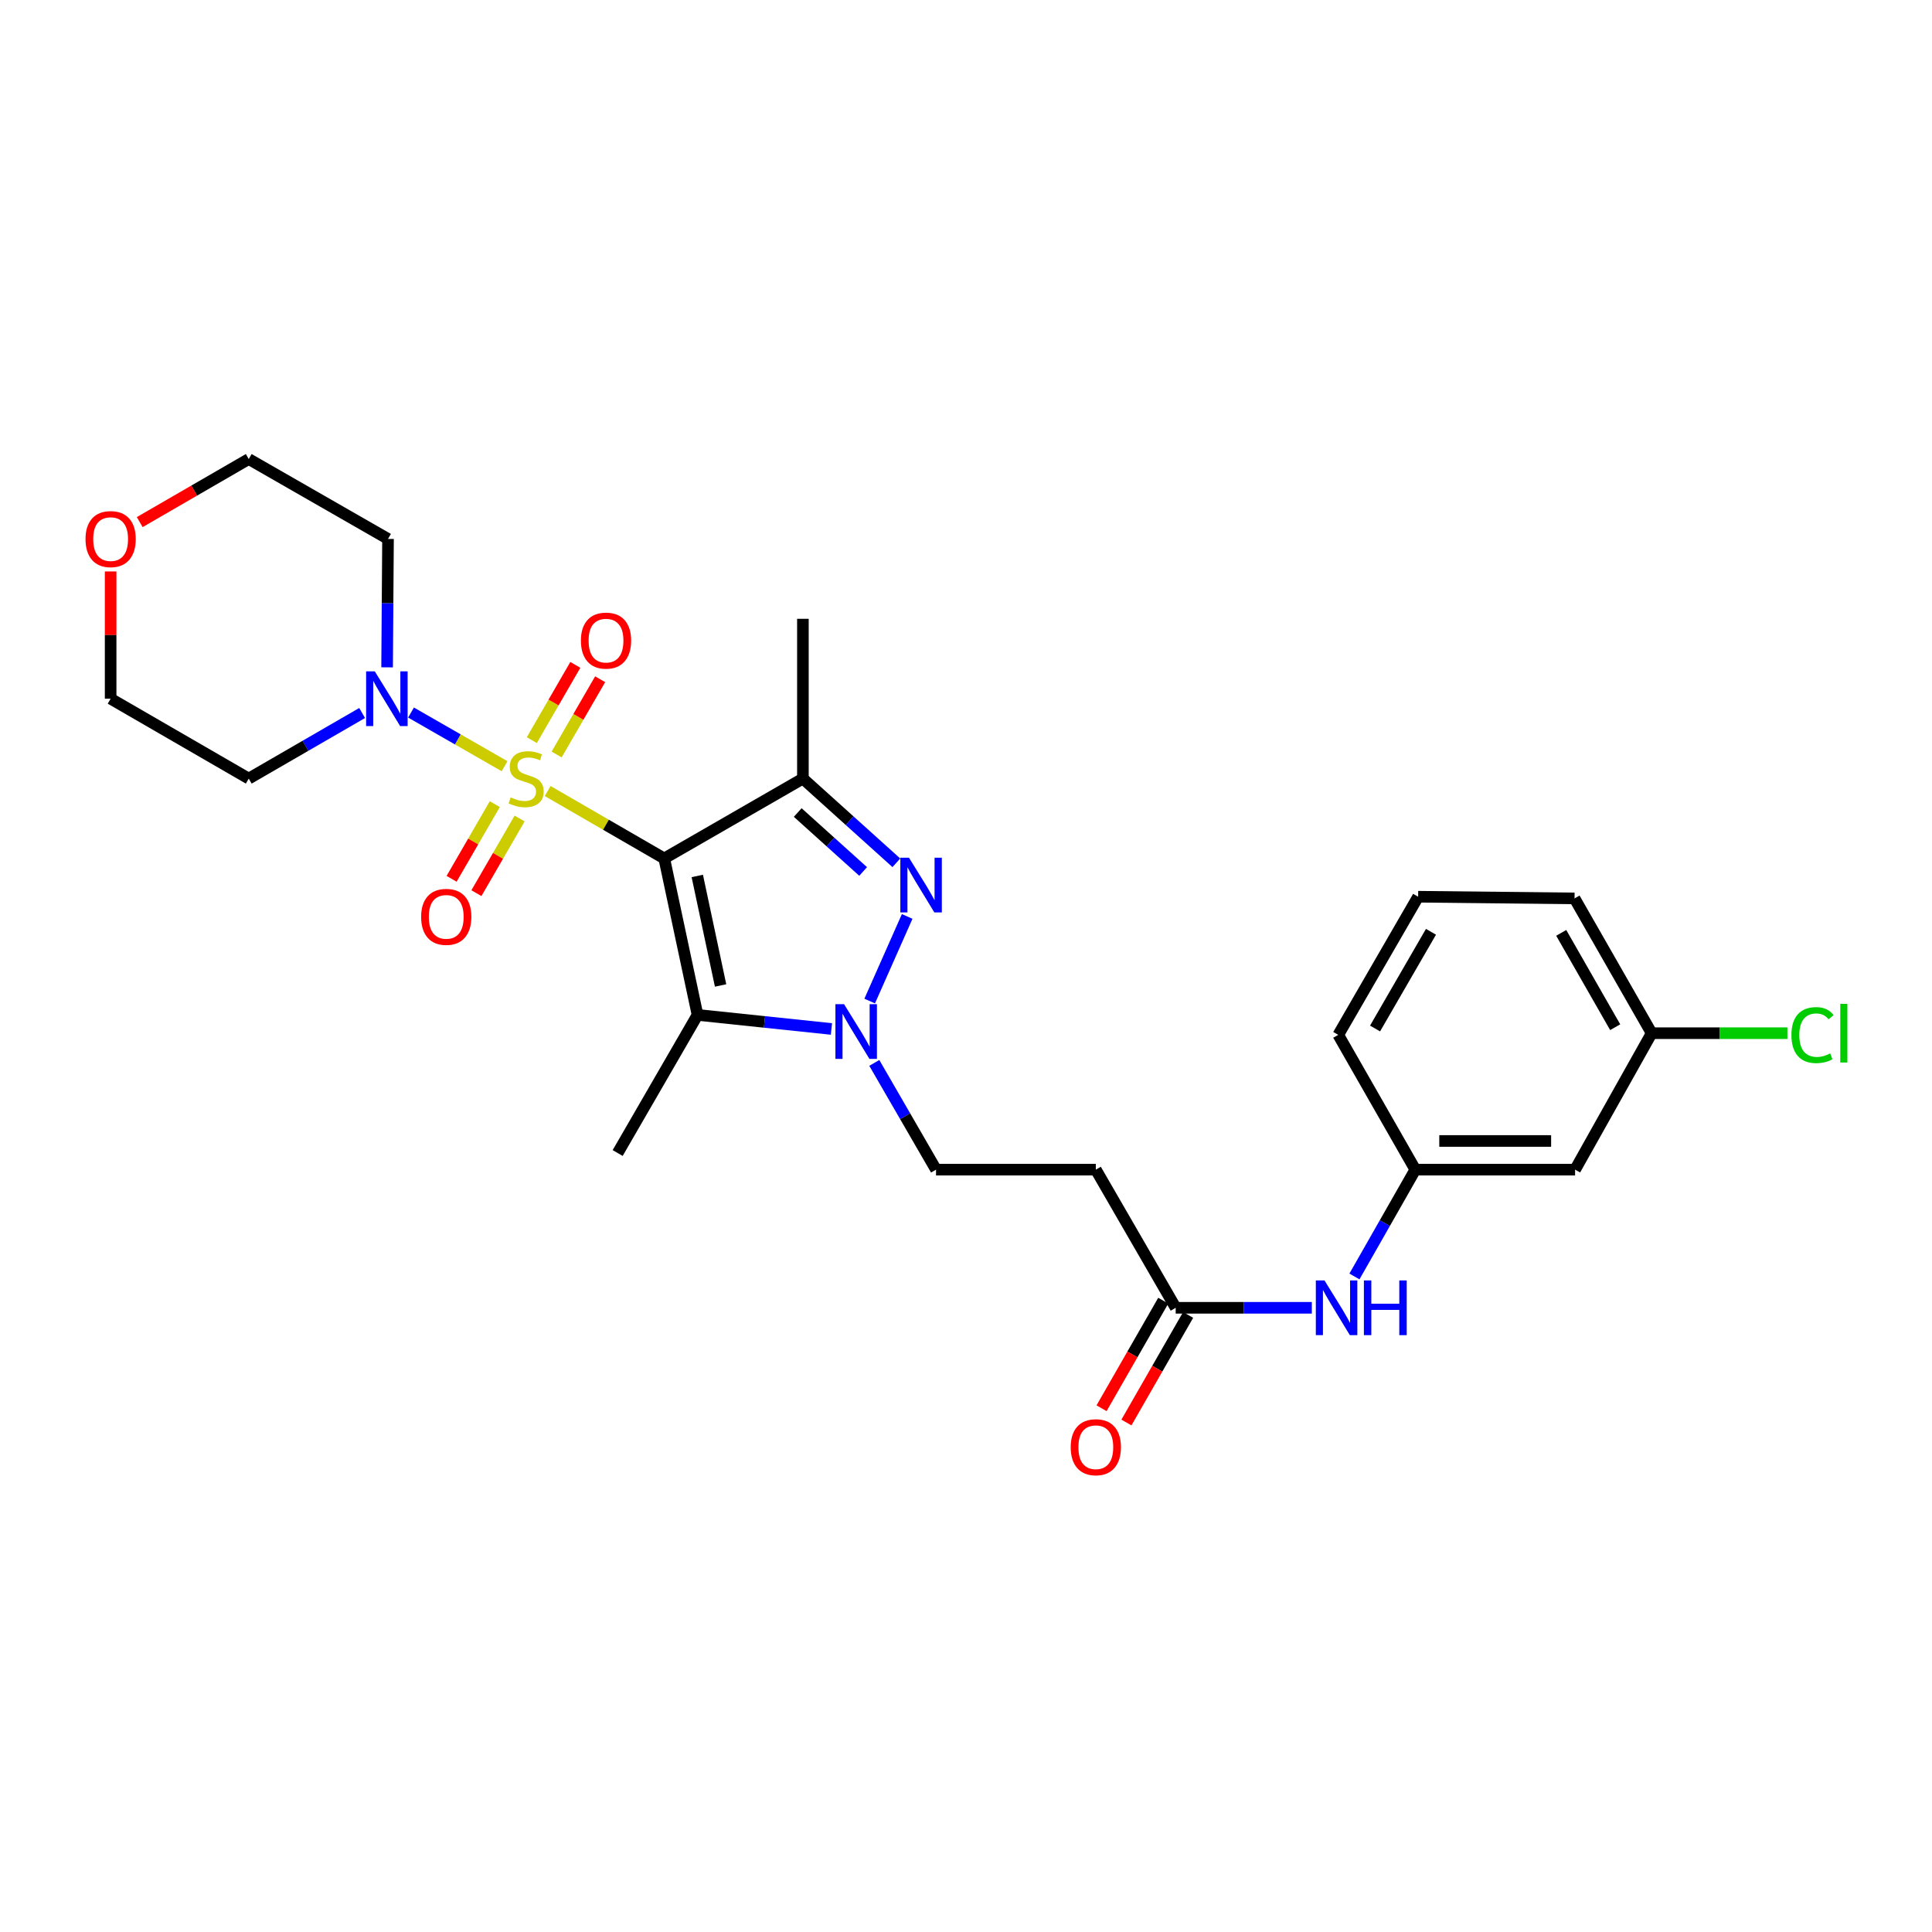 <?xml version='1.0' encoding='iso-8859-1'?>
<svg version='1.1' baseProfile='full'
              xmlns='http://www.w3.org/2000/svg'
                      xmlns:rdkit='http://www.rdkit.org/xml'
                      xmlns:xlink='http://www.w3.org/1999/xlink'
                  xml:space='preserve'
width='1000px' height='1000px' viewBox='0 0 1000 1000'>
<!-- END OF HEADER -->
<rect style='opacity:1.0;fill:#FFFFFF;stroke:none' width='1000' height='1000' x='0' y='0'> </rect>
<path class='bond-0' d='M 283.469,409.439 L 313.641,426.888' style='fill:none;fill-rule:evenodd;stroke:#CCCC00;stroke-width:6px;stroke-linecap:butt;stroke-linejoin:miter;stroke-opacity:1' />
<path class='bond-0' d='M 313.641,426.888 L 343.812,444.336' style='fill:none;fill-rule:evenodd;stroke:#000000;stroke-width:6px;stroke-linecap:butt;stroke-linejoin:miter;stroke-opacity:1' />
<path class='bond-5' d='M 261.167,396.594 L 236.954,382.703' style='fill:none;fill-rule:evenodd;stroke:#CCCC00;stroke-width:6px;stroke-linecap:butt;stroke-linejoin:miter;stroke-opacity:1' />
<path class='bond-5' d='M 236.954,382.703 L 212.74,368.812' style='fill:none;fill-rule:evenodd;stroke:#0000FF;stroke-width:6px;stroke-linecap:butt;stroke-linejoin:miter;stroke-opacity:1' />
<path class='bond-6' d='M 288.109,390.525 L 299.374,371.048' style='fill:none;fill-rule:evenodd;stroke:#CCCC00;stroke-width:6px;stroke-linecap:butt;stroke-linejoin:miter;stroke-opacity:1' />
<path class='bond-6' d='M 299.374,371.048 L 310.639,351.572' style='fill:none;fill-rule:evenodd;stroke:#FF0000;stroke-width:6px;stroke-linecap:butt;stroke-linejoin:miter;stroke-opacity:1' />
<path class='bond-6' d='M 275.262,383.094 L 286.526,363.618' style='fill:none;fill-rule:evenodd;stroke:#CCCC00;stroke-width:6px;stroke-linecap:butt;stroke-linejoin:miter;stroke-opacity:1' />
<path class='bond-6' d='M 286.526,363.618 L 297.791,344.141' style='fill:none;fill-rule:evenodd;stroke:#FF0000;stroke-width:6px;stroke-linecap:butt;stroke-linejoin:miter;stroke-opacity:1' />
<path class='bond-7' d='M 256.1,416.223 L 244.923,435.547' style='fill:none;fill-rule:evenodd;stroke:#CCCC00;stroke-width:6px;stroke-linecap:butt;stroke-linejoin:miter;stroke-opacity:1' />
<path class='bond-7' d='M 244.923,435.547 L 233.745,454.87' style='fill:none;fill-rule:evenodd;stroke:#FF0000;stroke-width:6px;stroke-linecap:butt;stroke-linejoin:miter;stroke-opacity:1' />
<path class='bond-7' d='M 268.947,423.654 L 257.77,442.978' style='fill:none;fill-rule:evenodd;stroke:#CCCC00;stroke-width:6px;stroke-linecap:butt;stroke-linejoin:miter;stroke-opacity:1' />
<path class='bond-7' d='M 257.77,442.978 L 246.592,462.302' style='fill:none;fill-rule:evenodd;stroke:#FF0000;stroke-width:6px;stroke-linecap:butt;stroke-linejoin:miter;stroke-opacity:1' />
<path class='bond-1' d='M 343.812,444.336 L 415.579,402.994' style='fill:none;fill-rule:evenodd;stroke:#000000;stroke-width:6px;stroke-linecap:butt;stroke-linejoin:miter;stroke-opacity:1' />
<path class='bond-2' d='M 343.812,444.336 L 361.045,525.314' style='fill:none;fill-rule:evenodd;stroke:#000000;stroke-width:6px;stroke-linecap:butt;stroke-linejoin:miter;stroke-opacity:1' />
<path class='bond-2' d='M 360.913,453.394 L 372.976,510.078' style='fill:none;fill-rule:evenodd;stroke:#000000;stroke-width:6px;stroke-linecap:butt;stroke-linejoin:miter;stroke-opacity:1' />
<path class='bond-3' d='M 415.579,402.994 L 439.766,424.788' style='fill:none;fill-rule:evenodd;stroke:#000000;stroke-width:6px;stroke-linecap:butt;stroke-linejoin:miter;stroke-opacity:1' />
<path class='bond-3' d='M 439.766,424.788 L 463.953,446.582' style='fill:none;fill-rule:evenodd;stroke:#0000FF;stroke-width:6px;stroke-linecap:butt;stroke-linejoin:miter;stroke-opacity:1' />
<path class='bond-3' d='M 412.9,420.558 L 429.831,435.814' style='fill:none;fill-rule:evenodd;stroke:#000000;stroke-width:6px;stroke-linecap:butt;stroke-linejoin:miter;stroke-opacity:1' />
<path class='bond-3' d='M 429.831,435.814 L 446.762,451.07' style='fill:none;fill-rule:evenodd;stroke:#0000FF;stroke-width:6px;stroke-linecap:butt;stroke-linejoin:miter;stroke-opacity:1' />
<path class='bond-19' d='M 415.579,402.994 L 415.579,320.293' style='fill:none;fill-rule:evenodd;stroke:#000000;stroke-width:6px;stroke-linecap:butt;stroke-linejoin:miter;stroke-opacity:1' />
<path class='bond-4' d='M 361.045,525.314 L 395.696,528.95' style='fill:none;fill-rule:evenodd;stroke:#000000;stroke-width:6px;stroke-linecap:butt;stroke-linejoin:miter;stroke-opacity:1' />
<path class='bond-4' d='M 395.696,528.95 L 430.348,532.587' style='fill:none;fill-rule:evenodd;stroke:#0000FF;stroke-width:6px;stroke-linecap:butt;stroke-linejoin:miter;stroke-opacity:1' />
<path class='bond-20' d='M 361.045,525.314 L 319.703,596.801' style='fill:none;fill-rule:evenodd;stroke:#000000;stroke-width:6px;stroke-linecap:butt;stroke-linejoin:miter;stroke-opacity:1' />
<path class='bond-28' d='M 469.557,474.348 L 450.149,518.141' style='fill:none;fill-rule:evenodd;stroke:#0000FF;stroke-width:6px;stroke-linecap:butt;stroke-linejoin:miter;stroke-opacity:1' />
<path class='bond-9' d='M 452.536,550.155 L 468.515,577.782' style='fill:none;fill-rule:evenodd;stroke:#0000FF;stroke-width:6px;stroke-linecap:butt;stroke-linejoin:miter;stroke-opacity:1' />
<path class='bond-9' d='M 468.515,577.782 L 484.494,605.409' style='fill:none;fill-rule:evenodd;stroke:#000000;stroke-width:6px;stroke-linecap:butt;stroke-linejoin:miter;stroke-opacity:1' />
<path class='bond-16' d='M 200.361,345.416 L 200.599,312.184' style='fill:none;fill-rule:evenodd;stroke:#0000FF;stroke-width:6px;stroke-linecap:butt;stroke-linejoin:miter;stroke-opacity:1' />
<path class='bond-16' d='M 200.599,312.184 L 200.838,278.951' style='fill:none;fill-rule:evenodd;stroke:#000000;stroke-width:6px;stroke-linecap:butt;stroke-linejoin:miter;stroke-opacity:1' />
<path class='bond-17' d='M 187.439,369.05 L 158.094,386.022' style='fill:none;fill-rule:evenodd;stroke:#0000FF;stroke-width:6px;stroke-linecap:butt;stroke-linejoin:miter;stroke-opacity:1' />
<path class='bond-17' d='M 158.094,386.022 L 128.749,402.994' style='fill:none;fill-rule:evenodd;stroke:#000000;stroke-width:6px;stroke-linecap:butt;stroke-linejoin:miter;stroke-opacity:1' />
<path class='bond-8' d='M 608.537,676.913 L 567.195,605.409' style='fill:none;fill-rule:evenodd;stroke:#000000;stroke-width:6px;stroke-linecap:butt;stroke-linejoin:miter;stroke-opacity:1' />
<path class='bond-11' d='M 608.537,676.913 L 643.765,676.913' style='fill:none;fill-rule:evenodd;stroke:#000000;stroke-width:6px;stroke-linecap:butt;stroke-linejoin:miter;stroke-opacity:1' />
<path class='bond-11' d='M 643.765,676.913 L 678.993,676.913' style='fill:none;fill-rule:evenodd;stroke:#0000FF;stroke-width:6px;stroke-linecap:butt;stroke-linejoin:miter;stroke-opacity:1' />
<path class='bond-14' d='M 602.1,673.221 L 586.131,701.062' style='fill:none;fill-rule:evenodd;stroke:#000000;stroke-width:6px;stroke-linecap:butt;stroke-linejoin:miter;stroke-opacity:1' />
<path class='bond-14' d='M 586.131,701.062 L 570.162,728.904' style='fill:none;fill-rule:evenodd;stroke:#FF0000;stroke-width:6px;stroke-linecap:butt;stroke-linejoin:miter;stroke-opacity:1' />
<path class='bond-14' d='M 614.974,680.605 L 599.005,708.446' style='fill:none;fill-rule:evenodd;stroke:#000000;stroke-width:6px;stroke-linecap:butt;stroke-linejoin:miter;stroke-opacity:1' />
<path class='bond-14' d='M 599.005,708.446 L 583.037,736.288' style='fill:none;fill-rule:evenodd;stroke:#FF0000;stroke-width:6px;stroke-linecap:butt;stroke-linejoin:miter;stroke-opacity:1' />
<path class='bond-10' d='M 484.494,605.409 L 567.195,605.409' style='fill:none;fill-rule:evenodd;stroke:#000000;stroke-width:6px;stroke-linecap:butt;stroke-linejoin:miter;stroke-opacity:1' />
<path class='bond-12' d='M 701.057,660.695 L 716.81,633.052' style='fill:none;fill-rule:evenodd;stroke:#0000FF;stroke-width:6px;stroke-linecap:butt;stroke-linejoin:miter;stroke-opacity:1' />
<path class='bond-12' d='M 716.81,633.052 L 732.563,605.409' style='fill:none;fill-rule:evenodd;stroke:#000000;stroke-width:6px;stroke-linecap:butt;stroke-linejoin:miter;stroke-opacity:1' />
<path class='bond-13' d='M 732.563,605.409 L 815.264,605.409' style='fill:none;fill-rule:evenodd;stroke:#000000;stroke-width:6px;stroke-linecap:butt;stroke-linejoin:miter;stroke-opacity:1' />
<path class='bond-13' d='M 744.968,590.567 L 802.859,590.567' style='fill:none;fill-rule:evenodd;stroke:#000000;stroke-width:6px;stroke-linecap:butt;stroke-linejoin:miter;stroke-opacity:1' />
<path class='bond-25' d='M 732.563,605.409 L 692.681,535.645' style='fill:none;fill-rule:evenodd;stroke:#000000;stroke-width:6px;stroke-linecap:butt;stroke-linejoin:miter;stroke-opacity:1' />
<path class='bond-18' d='M 815.264,605.409 L 854.891,534.779' style='fill:none;fill-rule:evenodd;stroke:#000000;stroke-width:6px;stroke-linecap:butt;stroke-linejoin:miter;stroke-opacity:1' />
<path class='bond-15' d='M 57.262,295.779 L 57.262,328.711' style='fill:none;fill-rule:evenodd;stroke:#FF0000;stroke-width:6px;stroke-linecap:butt;stroke-linejoin:miter;stroke-opacity:1' />
<path class='bond-15' d='M 57.262,328.711 L 57.262,361.644' style='fill:none;fill-rule:evenodd;stroke:#000000;stroke-width:6px;stroke-linecap:butt;stroke-linejoin:miter;stroke-opacity:1' />
<path class='bond-27' d='M 72.326,270.237 L 100.538,253.919' style='fill:none;fill-rule:evenodd;stroke:#FF0000;stroke-width:6px;stroke-linecap:butt;stroke-linejoin:miter;stroke-opacity:1' />
<path class='bond-27' d='M 100.538,253.919 L 128.749,237.601' style='fill:none;fill-rule:evenodd;stroke:#000000;stroke-width:6px;stroke-linecap:butt;stroke-linejoin:miter;stroke-opacity:1' />
<path class='bond-22' d='M 200.838,278.951 L 128.749,237.601' style='fill:none;fill-rule:evenodd;stroke:#000000;stroke-width:6px;stroke-linecap:butt;stroke-linejoin:miter;stroke-opacity:1' />
<path class='bond-23' d='M 128.749,402.994 L 57.262,361.644' style='fill:none;fill-rule:evenodd;stroke:#000000;stroke-width:6px;stroke-linecap:butt;stroke-linejoin:miter;stroke-opacity:1' />
<path class='bond-21' d='M 854.891,534.779 L 890.025,534.779' style='fill:none;fill-rule:evenodd;stroke:#000000;stroke-width:6px;stroke-linecap:butt;stroke-linejoin:miter;stroke-opacity:1' />
<path class='bond-21' d='M 890.025,534.779 L 925.159,534.779' style='fill:none;fill-rule:evenodd;stroke:#00CC00;stroke-width:6px;stroke-linecap:butt;stroke-linejoin:miter;stroke-opacity:1' />
<path class='bond-29' d='M 854.891,534.779 L 814.984,465.016' style='fill:none;fill-rule:evenodd;stroke:#000000;stroke-width:6px;stroke-linecap:butt;stroke-linejoin:miter;stroke-opacity:1' />
<path class='bond-29' d='M 836.022,531.684 L 808.087,482.85' style='fill:none;fill-rule:evenodd;stroke:#000000;stroke-width:6px;stroke-linecap:butt;stroke-linejoin:miter;stroke-opacity:1' />
<path class='bond-24' d='M 734.023,464.142 L 692.681,535.645' style='fill:none;fill-rule:evenodd;stroke:#000000;stroke-width:6px;stroke-linecap:butt;stroke-linejoin:miter;stroke-opacity:1' />
<path class='bond-24' d='M 740.67,482.296 L 711.73,532.349' style='fill:none;fill-rule:evenodd;stroke:#000000;stroke-width:6px;stroke-linecap:butt;stroke-linejoin:miter;stroke-opacity:1' />
<path class='bond-26' d='M 734.023,464.142 L 814.984,465.016' style='fill:none;fill-rule:evenodd;stroke:#000000;stroke-width:6px;stroke-linecap:butt;stroke-linejoin:miter;stroke-opacity:1' />
<path  class='atom-0' d='M 264.325 412.714
Q 264.645 412.834, 265.965 413.394
Q 267.285 413.954, 268.725 414.314
Q 270.205 414.634, 271.645 414.634
Q 274.325 414.634, 275.885 413.354
Q 277.445 412.034, 277.445 409.754
Q 277.445 408.194, 276.645 407.234
Q 275.885 406.274, 274.685 405.754
Q 273.485 405.234, 271.485 404.634
Q 268.965 403.874, 267.445 403.154
Q 265.965 402.434, 264.885 400.914
Q 263.845 399.394, 263.845 396.834
Q 263.845 393.274, 266.245 391.074
Q 268.685 388.874, 273.485 388.874
Q 276.765 388.874, 280.485 390.434
L 279.565 393.514
Q 276.165 392.114, 273.605 392.114
Q 270.845 392.114, 269.325 393.274
Q 267.805 394.394, 267.845 396.354
Q 267.845 397.874, 268.605 398.794
Q 269.405 399.714, 270.525 400.234
Q 271.685 400.754, 273.605 401.354
Q 276.165 402.154, 277.685 402.954
Q 279.205 403.754, 280.285 405.394
Q 281.405 406.994, 281.405 409.754
Q 281.405 413.674, 278.765 415.794
Q 276.165 417.874, 271.805 417.874
Q 269.285 417.874, 267.365 417.314
Q 265.485 416.794, 263.245 415.874
L 264.325 412.714
' fill='#CCCC00'/>
<path  class='atom-4' d='M 470.492 443.954
L 479.772 458.954
Q 480.692 460.434, 482.172 463.114
Q 483.652 465.794, 483.732 465.954
L 483.732 443.954
L 487.492 443.954
L 487.492 472.274
L 483.612 472.274
L 473.652 455.874
Q 472.492 453.954, 471.252 451.754
Q 470.052 449.554, 469.692 448.874
L 469.692 472.274
L 466.012 472.274
L 466.012 443.954
L 470.492 443.954
' fill='#0000FF'/>
<path  class='atom-5' d='M 436.892 519.77
L 446.172 534.77
Q 447.092 536.25, 448.572 538.93
Q 450.052 541.61, 450.132 541.77
L 450.132 519.77
L 453.892 519.77
L 453.892 548.09
L 450.012 548.09
L 440.052 531.69
Q 438.892 529.77, 437.652 527.57
Q 436.452 525.37, 436.092 524.69
L 436.092 548.09
L 432.412 548.09
L 432.412 519.77
L 436.892 519.77
' fill='#0000FF'/>
<path  class='atom-6' d='M 193.984 347.484
L 203.264 362.484
Q 204.184 363.964, 205.664 366.644
Q 207.144 369.324, 207.224 369.484
L 207.224 347.484
L 210.984 347.484
L 210.984 375.804
L 207.104 375.804
L 197.144 359.404
Q 195.984 357.484, 194.744 355.284
Q 193.544 353.084, 193.184 352.404
L 193.184 375.804
L 189.504 375.804
L 189.504 347.484
L 193.984 347.484
' fill='#0000FF'/>
<path  class='atom-7' d='M 300.675 331.579
Q 300.675 324.779, 304.035 320.979
Q 307.395 317.179, 313.675 317.179
Q 319.955 317.179, 323.315 320.979
Q 326.675 324.779, 326.675 331.579
Q 326.675 338.459, 323.275 342.379
Q 319.875 346.259, 313.675 346.259
Q 307.435 346.259, 304.035 342.379
Q 300.675 338.499, 300.675 331.579
M 313.675 343.059
Q 317.995 343.059, 320.315 340.179
Q 322.675 337.259, 322.675 331.579
Q 322.675 326.019, 320.315 323.219
Q 317.995 320.379, 313.675 320.379
Q 309.355 320.379, 306.995 323.179
Q 304.675 325.979, 304.675 331.579
Q 304.675 337.299, 306.995 340.179
Q 309.355 343.059, 313.675 343.059
' fill='#FF0000'/>
<path  class='atom-8' d='M 217.975 474.561
Q 217.975 467.761, 221.335 463.961
Q 224.695 460.161, 230.975 460.161
Q 237.255 460.161, 240.615 463.961
Q 243.975 467.761, 243.975 474.561
Q 243.975 481.441, 240.575 485.361
Q 237.175 489.241, 230.975 489.241
Q 224.735 489.241, 221.335 485.361
Q 217.975 481.481, 217.975 474.561
M 230.975 486.041
Q 235.295 486.041, 237.615 483.161
Q 239.975 480.241, 239.975 474.561
Q 239.975 469.001, 237.615 466.201
Q 235.295 463.361, 230.975 463.361
Q 226.655 463.361, 224.295 466.161
Q 221.975 468.961, 221.975 474.561
Q 221.975 480.281, 224.295 483.161
Q 226.655 486.041, 230.975 486.041
' fill='#FF0000'/>
<path  class='atom-12' d='M 685.555 662.753
L 694.835 677.753
Q 695.755 679.233, 697.235 681.913
Q 698.715 684.593, 698.795 684.753
L 698.795 662.753
L 702.555 662.753
L 702.555 691.073
L 698.675 691.073
L 688.715 674.673
Q 687.555 672.753, 686.315 670.553
Q 685.115 668.353, 684.755 667.673
L 684.755 691.073
L 681.075 691.073
L 681.075 662.753
L 685.555 662.753
' fill='#0000FF'/>
<path  class='atom-12' d='M 705.955 662.753
L 709.795 662.753
L 709.795 674.793
L 724.275 674.793
L 724.275 662.753
L 728.115 662.753
L 728.115 691.073
L 724.275 691.073
L 724.275 677.993
L 709.795 677.993
L 709.795 691.073
L 705.955 691.073
L 705.955 662.753
' fill='#0000FF'/>
<path  class='atom-15' d='M 554.195 749.073
Q 554.195 742.273, 557.555 738.473
Q 560.915 734.673, 567.195 734.673
Q 573.475 734.673, 576.835 738.473
Q 580.195 742.273, 580.195 749.073
Q 580.195 755.953, 576.795 759.873
Q 573.395 763.753, 567.195 763.753
Q 560.955 763.753, 557.555 759.873
Q 554.195 755.993, 554.195 749.073
M 567.195 760.553
Q 571.515 760.553, 573.835 757.673
Q 576.195 754.753, 576.195 749.073
Q 576.195 743.513, 573.835 740.713
Q 571.515 737.873, 567.195 737.873
Q 562.875 737.873, 560.515 740.673
Q 558.195 743.473, 558.195 749.073
Q 558.195 754.793, 560.515 757.673
Q 562.875 760.553, 567.195 760.553
' fill='#FF0000'/>
<path  class='atom-16' d='M 44.262 279.031
Q 44.262 272.231, 47.622 268.431
Q 50.982 264.631, 57.262 264.631
Q 63.542 264.631, 66.902 268.431
Q 70.262 272.231, 70.262 279.031
Q 70.262 285.911, 66.862 289.831
Q 63.462 293.711, 57.262 293.711
Q 51.022 293.711, 47.622 289.831
Q 44.262 285.951, 44.262 279.031
M 57.262 290.511
Q 61.582 290.511, 63.902 287.631
Q 66.262 284.711, 66.262 279.031
Q 66.262 273.471, 63.902 270.671
Q 61.582 267.831, 57.262 267.831
Q 52.942 267.831, 50.582 270.631
Q 48.262 273.431, 48.262 279.031
Q 48.262 284.751, 50.582 287.631
Q 52.942 290.511, 57.262 290.511
' fill='#FF0000'/>
<path  class='atom-22' d='M 927.241 535.759
Q 927.241 528.719, 930.521 525.039
Q 933.841 521.319, 940.121 521.319
Q 945.961 521.319, 949.081 525.439
L 946.441 527.599
Q 944.161 524.599, 940.121 524.599
Q 935.841 524.599, 933.561 527.479
Q 931.321 530.319, 931.321 535.759
Q 931.321 541.359, 933.641 544.239
Q 936.001 547.119, 940.561 547.119
Q 943.681 547.119, 947.321 545.239
L 948.441 548.239
Q 946.961 549.199, 944.721 549.759
Q 942.481 550.319, 940.001 550.319
Q 933.841 550.319, 930.521 546.559
Q 927.241 542.799, 927.241 535.759
' fill='#00CC00'/>
<path  class='atom-22' d='M 952.521 519.599
L 956.201 519.599
L 956.201 549.959
L 952.521 549.959
L 952.521 519.599
' fill='#00CC00'/>
</svg>
